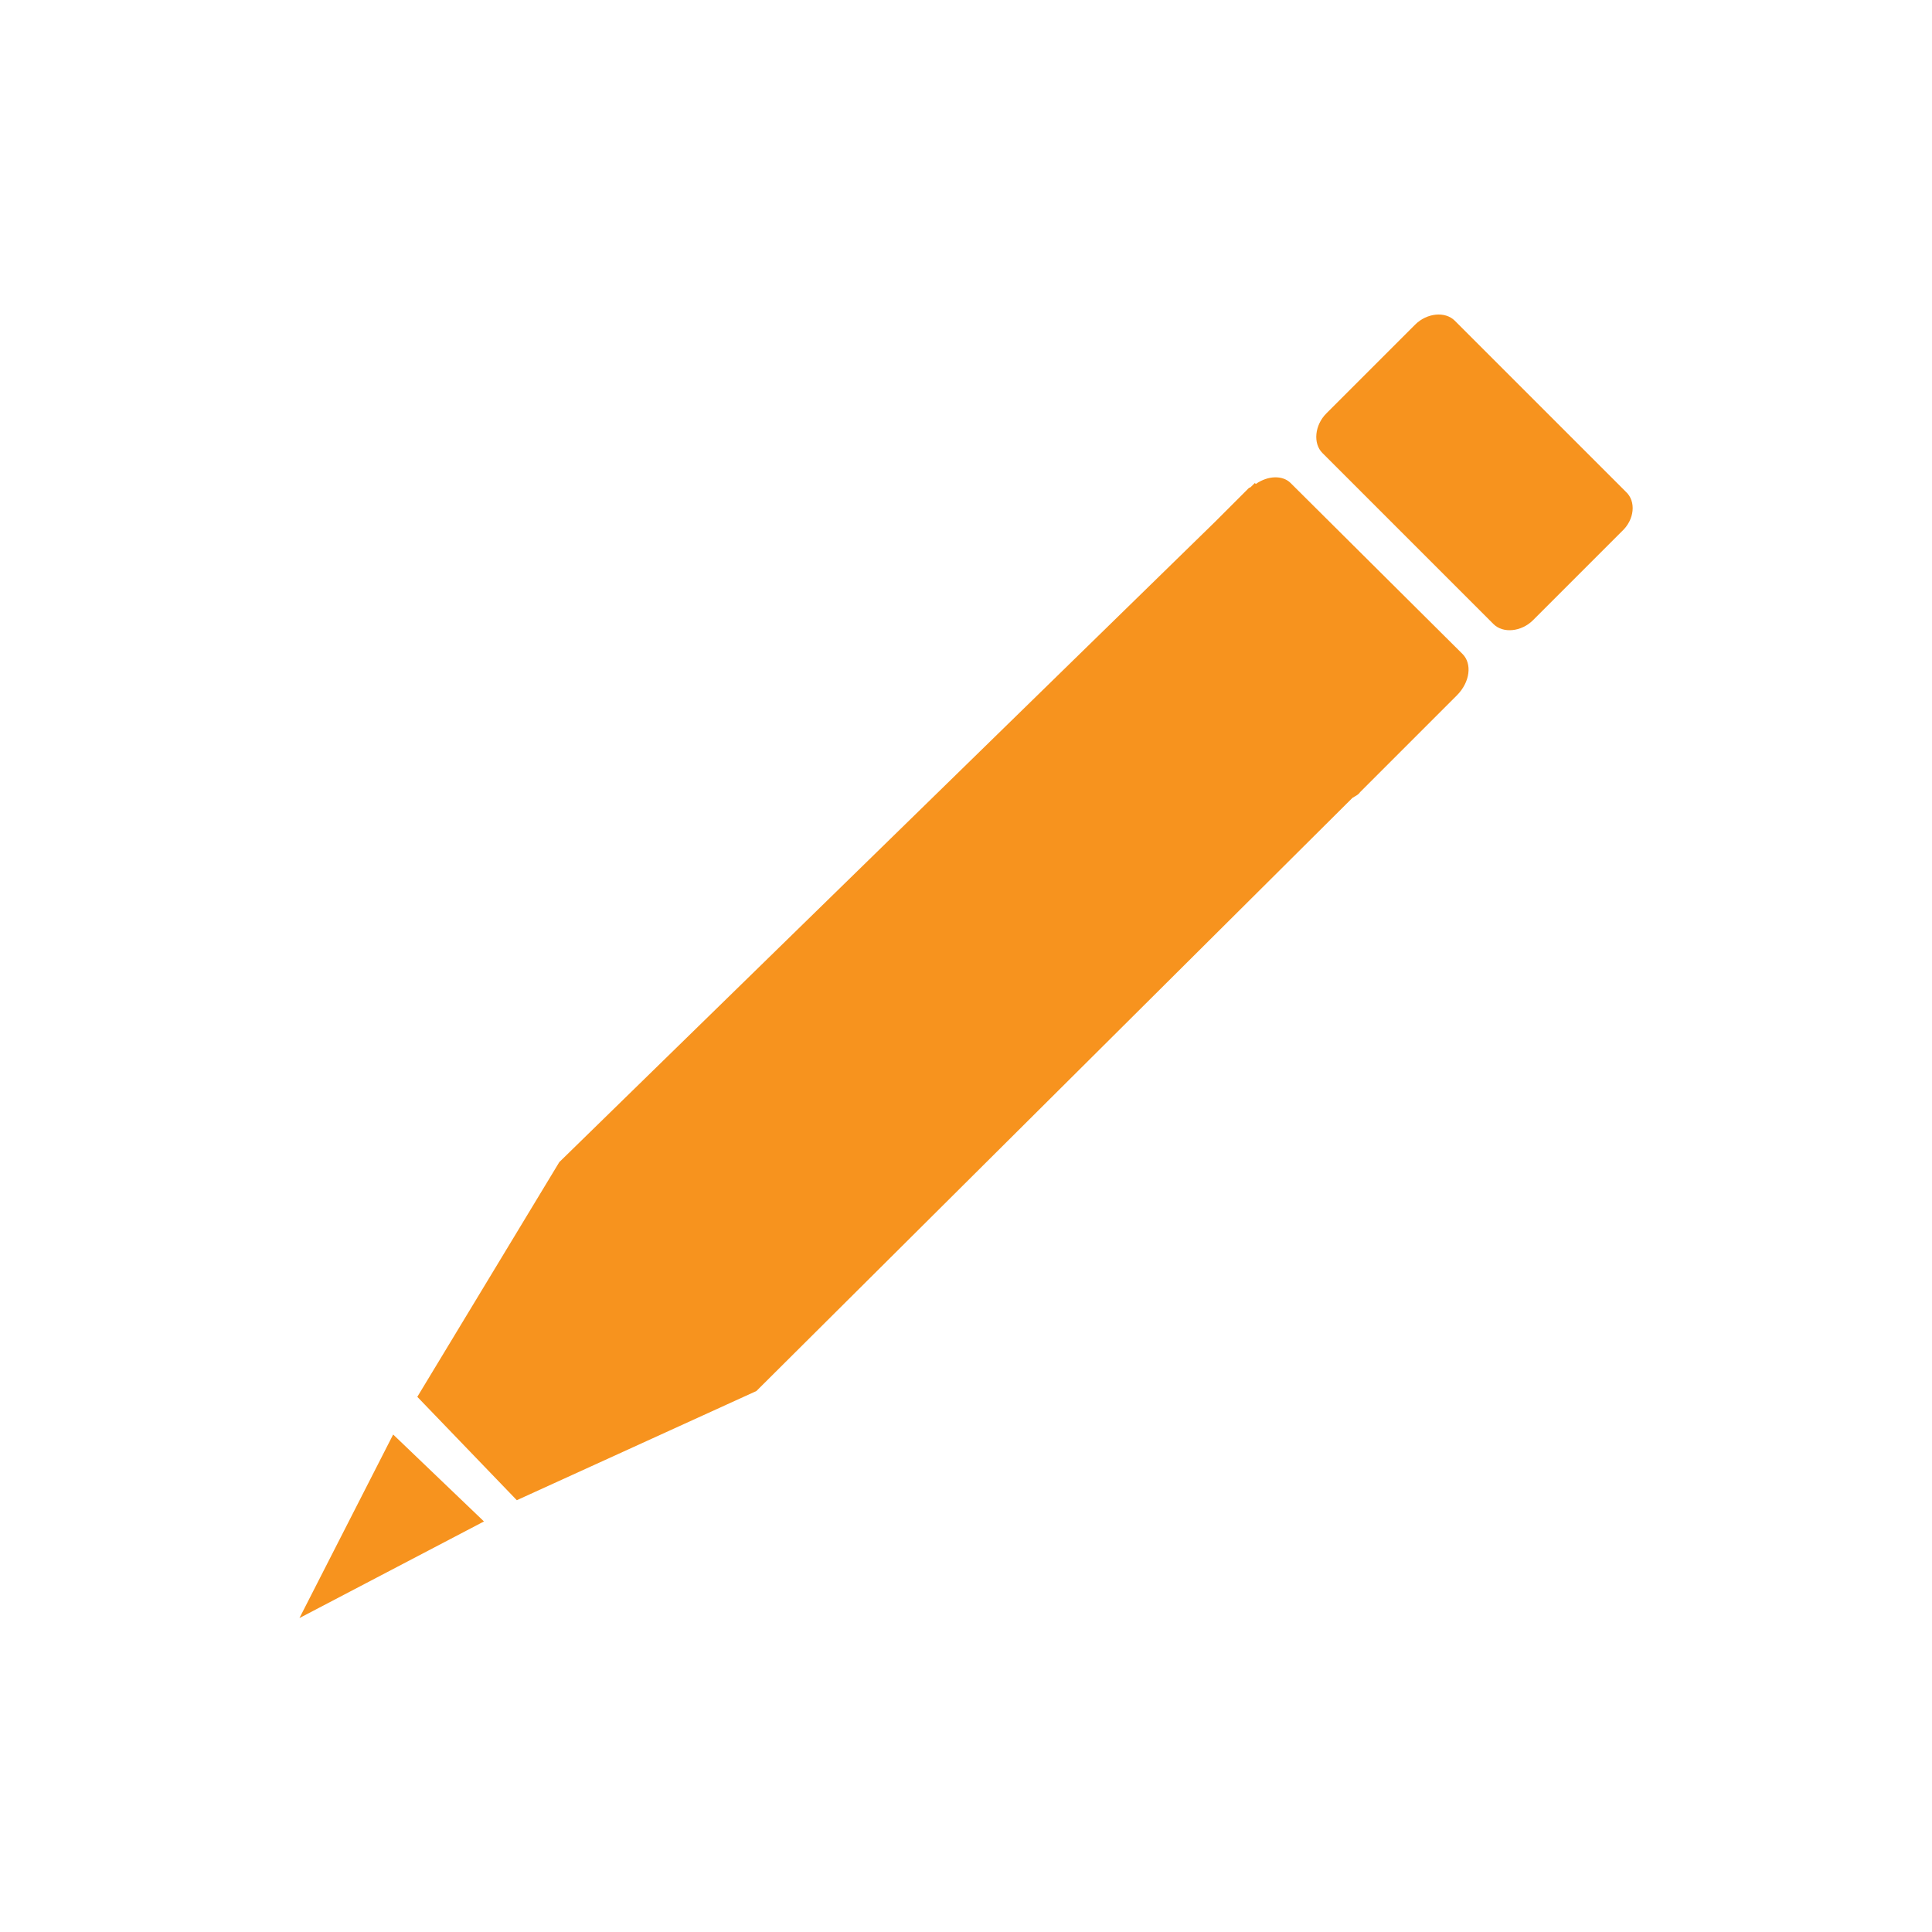 <svg data-bbox="31 32.56 138.014 134.94" viewBox="0 0 200 200" height="200" width="200" xmlns="http://www.w3.org/2000/svg" data-type="color">
    <g>
        <path fill="#f7931e" d="M31 167.5l19.1-10-9.4-9-9.7 19z" data-color="1"/>
        <path d="M168.3 50.9l-17.7-17.7c-1-1-2.9-.8-4.1.4l-9.2 9.2c-1.2 1.2-1.4 3.1-.4 4.1l17.7 17.7c1 1 2.9.8 4.1-.4l9.2-9.2c1.3-1.2 1.5-3.1.4-4.1z" fill="#f7931e" data-color="1"/>
        <path d="M133.6 50c-.8-.8-2.3-.8-3.6.1l-.1-.1-.3.3c-.1.1-.2.2-.3.2l-3.5 3.5-67.9 66.3-14.7 24.3 10.3 10.7L78.3 144 140 82.6c.3-.2.6-.3.8-.6l10-10c1.4-1.4 1.6-3.3.6-4.3L133.6 50z" fill="#f7931e" data-color="1"/>
    </g>
</svg>
